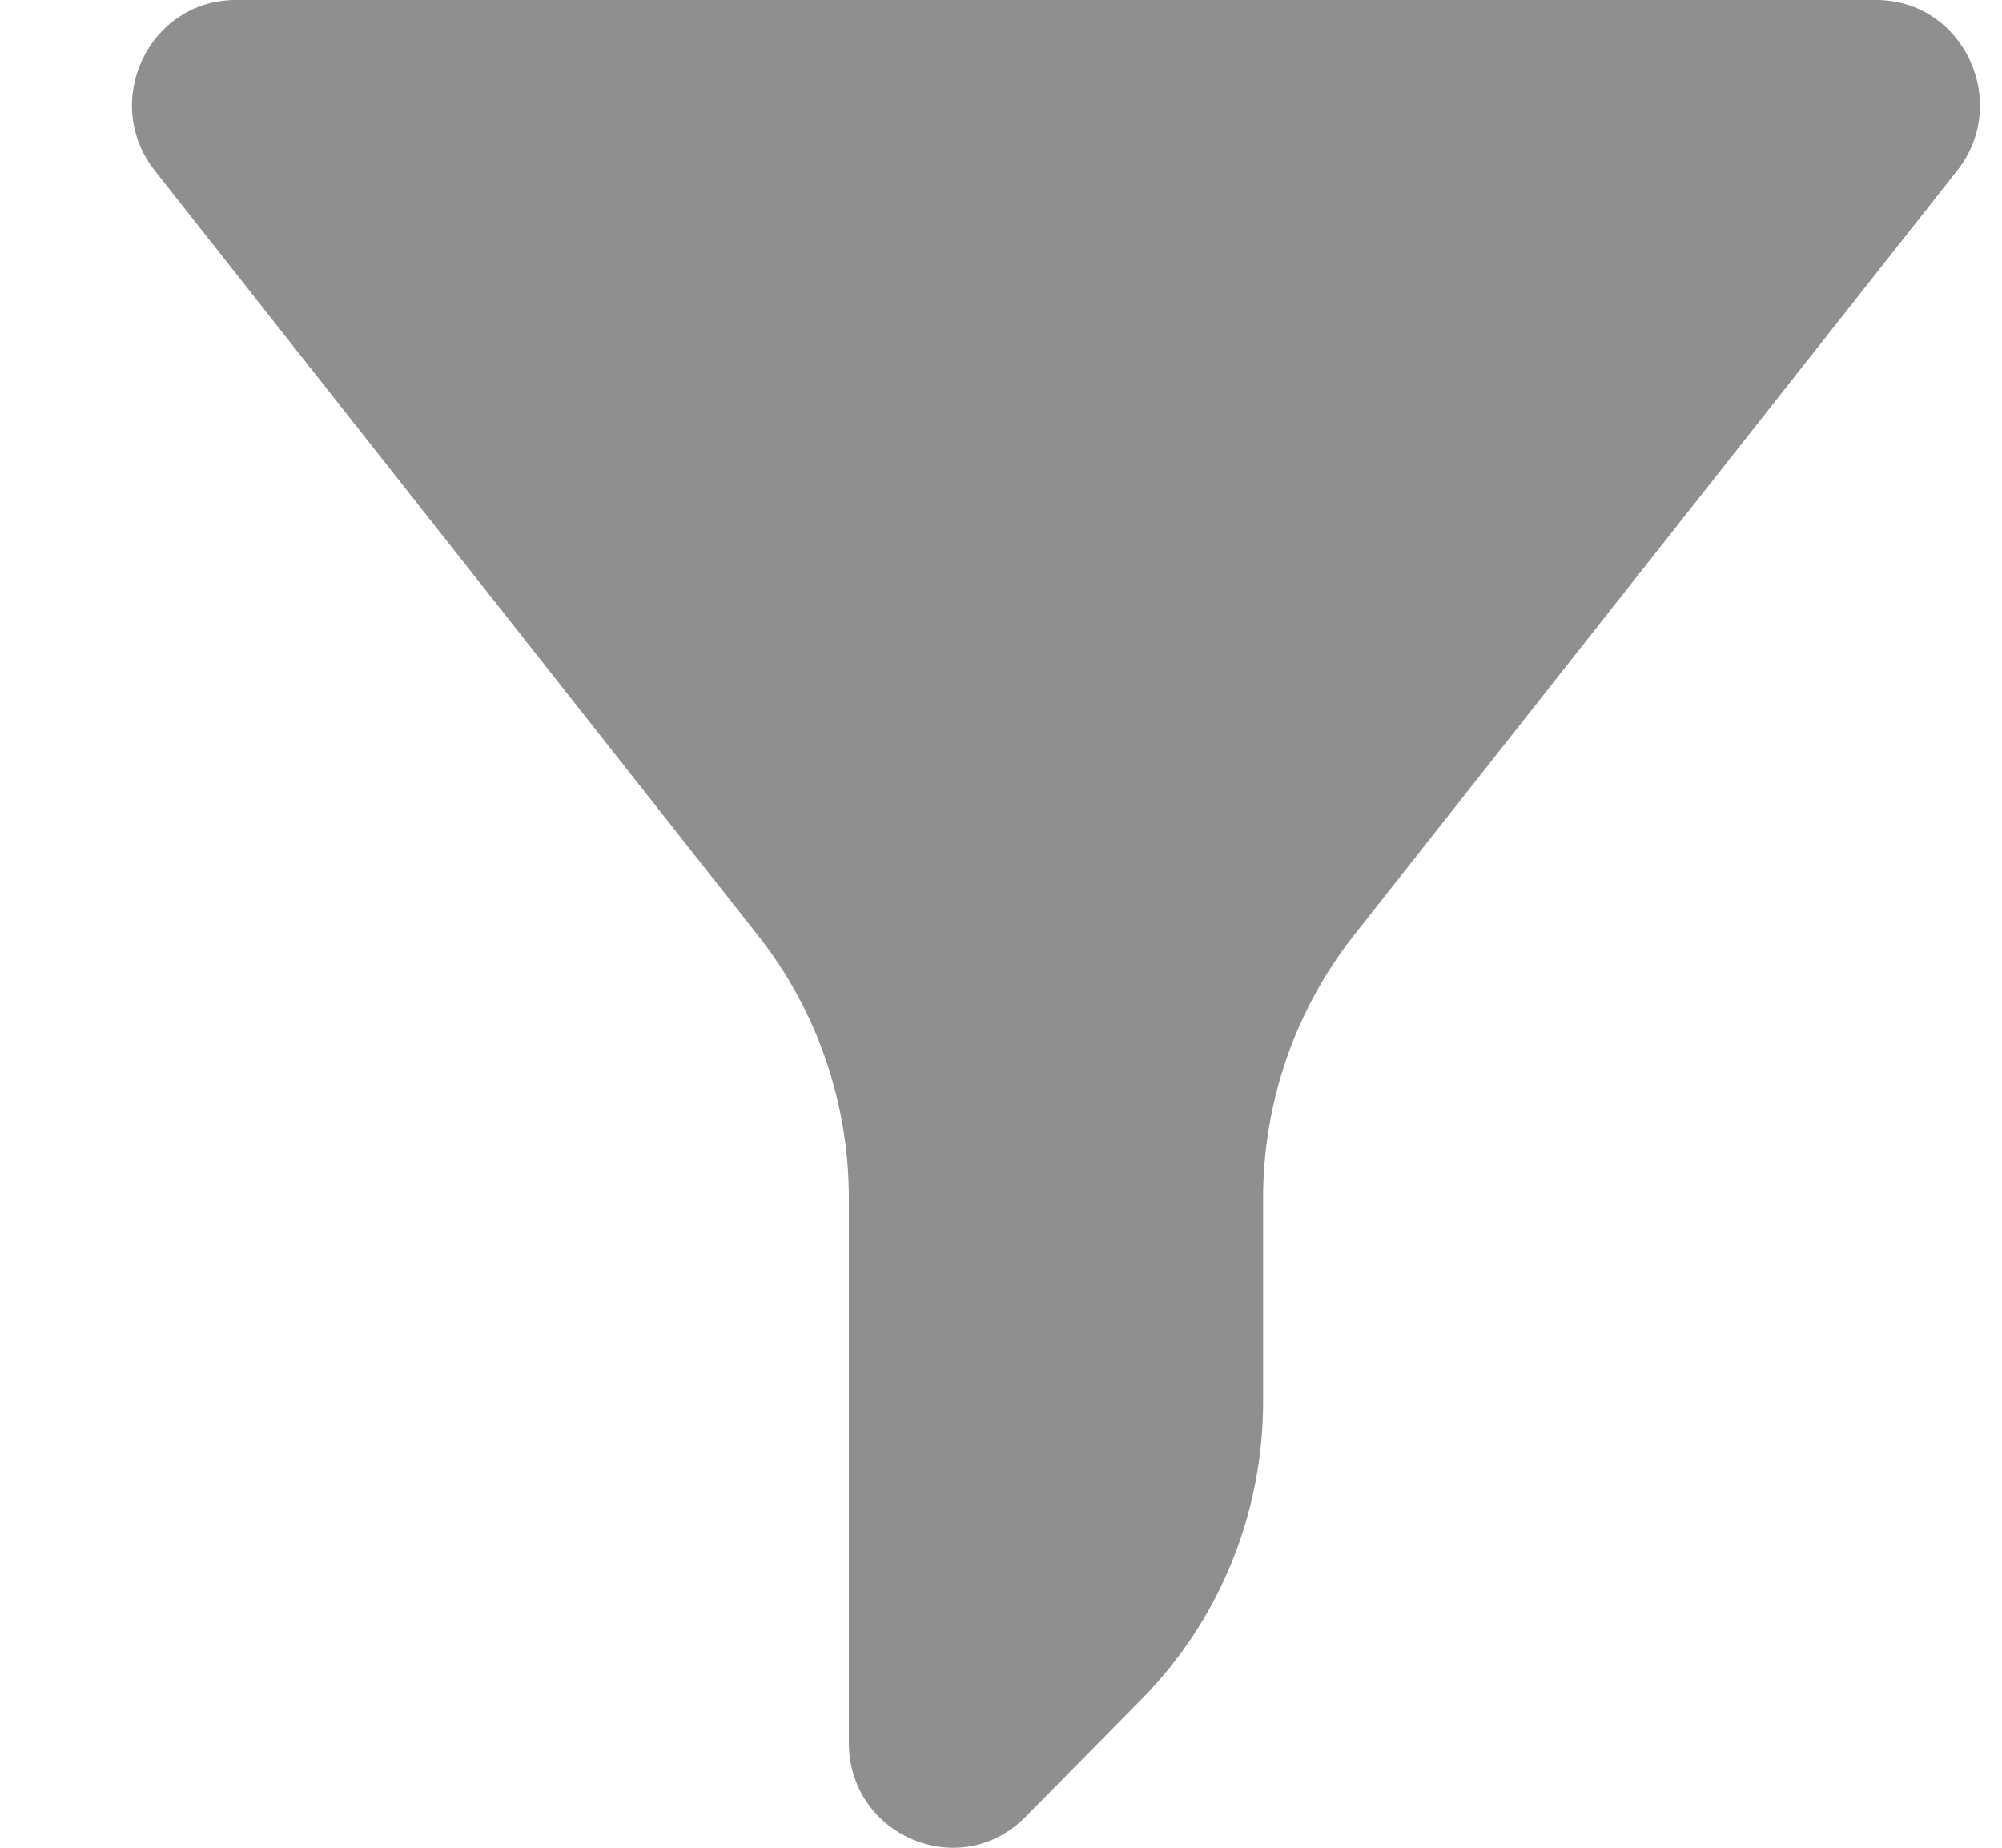 <svg width="13" height="12" viewBox="0 0 13 12" fill="none" xmlns="http://www.w3.org/2000/svg">
<g clip-path="url(#clip0_119_6066)">
<path d="M1.006 1.109C0.653 0.662 0.967 0 1.531 0H12.183C12.747 0 13.061 0.662 12.708 1.109L8.791 6.075C8.41 6.559 8.202 7.16 8.202 7.78V9.104C8.202 9.828 7.919 10.522 7.414 11.034L6.66 11.799C6.236 12.229 5.512 11.924 5.512 11.316V7.78C5.512 7.16 5.304 6.559 4.922 6.075L1.006 1.109Z" fill="#8F8F8F"/>
</g>
<defs>
<clipPath id="clip0_119_6066">
<rect width="12" height="12" fill="white" transform="translate(0.857)"/>
</clipPath>
</defs>
</svg>
